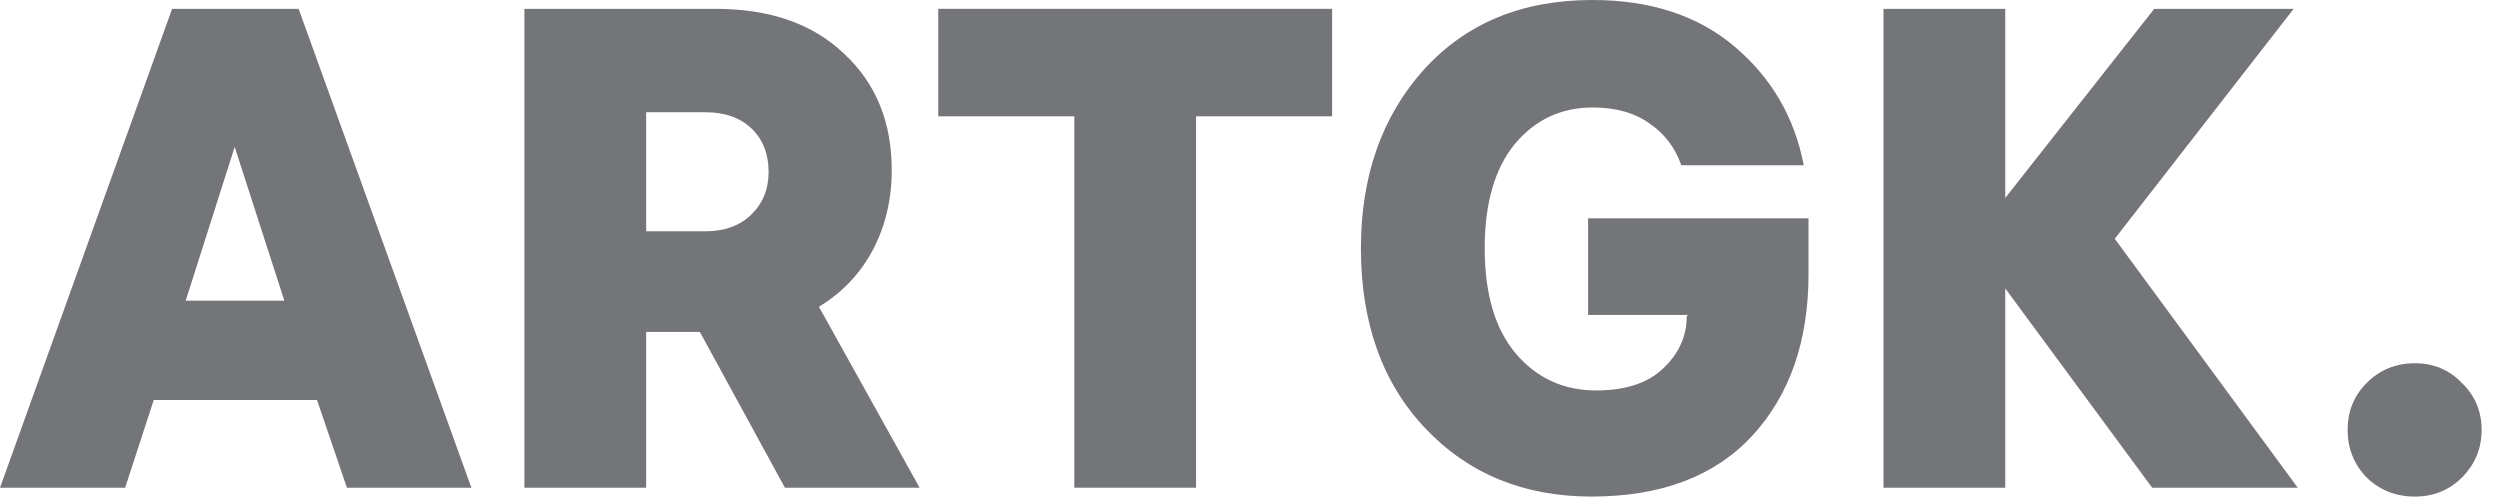 <?xml version="1.0" encoding="UTF-8"?> <svg xmlns="http://www.w3.org/2000/svg" width="129" height="26" viewBox="0 0 129 26" fill="none"><path d="M8.88 0.456H15.409L24.324 25.166H17.901L16.357 20.639H7.933L6.458 25.166H0L8.88 0.456ZM12.11 7.581L9.582 15.514H14.672L12.11 7.581Z" fill="#737579"></path><path d="M46.013 8.775C46.013 10.296 45.685 11.676 45.03 12.917C44.375 14.133 43.45 15.104 42.257 15.83L47.452 25.166H40.502L36.114 17.129H33.342V25.166H27.059V0.456H36.922C39.73 0.456 41.941 1.228 43.556 2.773C45.194 4.294 46.013 6.294 46.013 8.775ZM36.395 5.791H33.342V11.934H36.395C37.378 11.934 38.162 11.653 38.747 11.091C39.355 10.506 39.66 9.769 39.66 8.88C39.66 7.944 39.367 7.195 38.782 6.634C38.197 6.072 37.401 5.791 36.395 5.791Z" fill="#737579"></path><path d="M48.414 6.002V0.456H68.737V6.002H61.717V25.166H55.434V6.002H48.414Z" fill="#737579"></path><path d="M81.946 11.267H93.319V14.145C93.319 17.608 92.347 20.393 90.405 22.499C88.463 24.582 85.702 25.623 82.122 25.623C78.635 25.623 75.78 24.453 73.557 22.113C71.334 19.773 70.223 16.672 70.223 12.812C70.223 9.091 71.299 6.026 73.452 3.615C75.628 1.205 78.53 0 82.157 0C85.175 0 87.632 0.807 89.528 2.422C91.423 4.037 92.605 6.072 93.073 8.529H86.755C86.451 7.64 85.912 6.926 85.14 6.388C84.368 5.827 83.385 5.546 82.192 5.546C80.554 5.546 79.208 6.178 78.155 7.441C77.126 8.705 76.611 10.495 76.611 12.812C76.611 15.175 77.149 16.988 78.225 18.252C79.302 19.516 80.683 20.147 82.367 20.147C83.865 20.147 85.011 19.773 85.807 19.024C86.626 18.252 87.036 17.351 87.036 16.322L87.1 16.25L81.946 16.251V11.267Z" fill="#737579"></path><path d="M103.471 25.166H97.188V0.456H103.471V10.214L111.158 0.456H118.353L109.122 12.32L118.564 25.166H111.052L103.471 14.882V25.166Z" fill="#737579"></path><path d="M124.612 18.743C125.571 18.743 126.378 19.082 127.034 19.761C127.712 20.416 128.052 21.224 128.052 22.183C128.052 23.142 127.712 23.961 127.034 24.64C126.378 25.295 125.571 25.623 124.612 25.623C123.629 25.623 122.798 25.295 122.12 24.64C121.465 23.961 121.137 23.142 121.137 22.183C121.137 21.224 121.465 20.416 122.12 19.761C122.798 19.082 123.629 18.743 124.612 18.743Z" fill="#737579"></path></svg> 